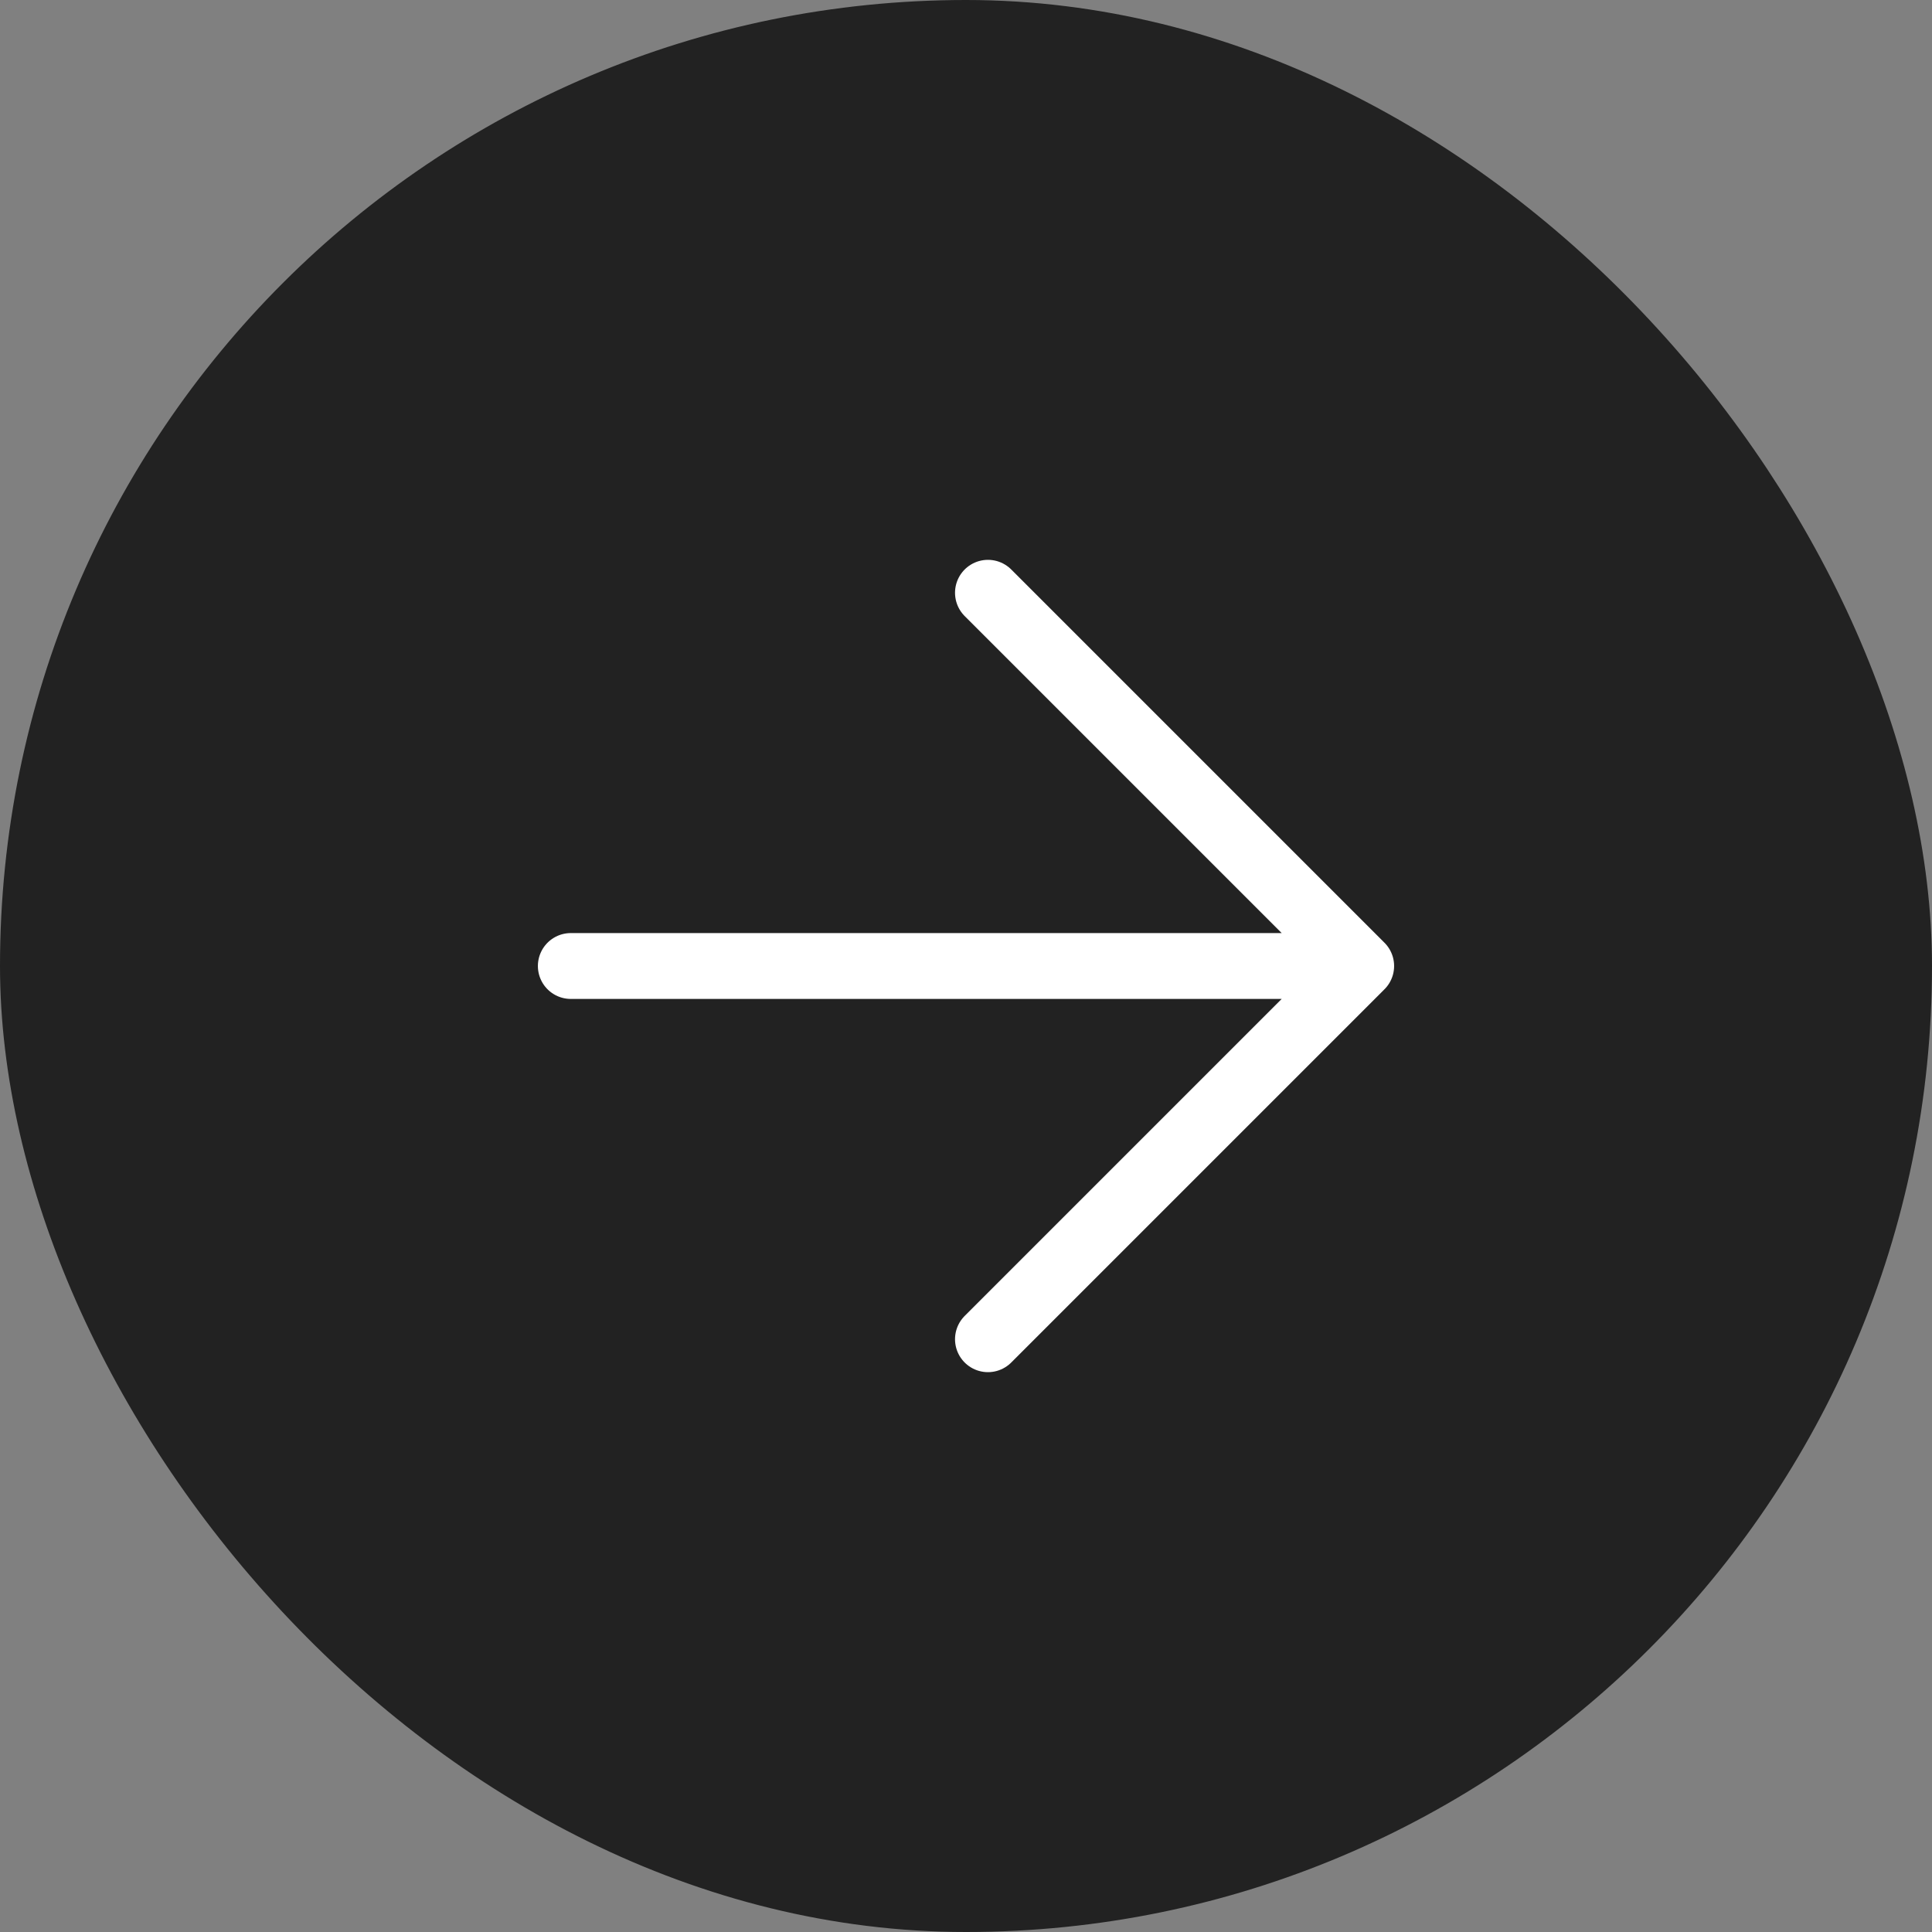 <?xml version="1.0" encoding="UTF-8"?> <svg xmlns="http://www.w3.org/2000/svg" width="44" height="44" viewBox="0 0 44 44" fill="none"><rect x="0" y="0" width="44" height="44" fill="#808080" stroke="none"/> <rect x="0.75" y="0.75" width="42.5" height="42.5" rx="21.25" fill="#222222"></rect> <path d="M13 22H31M31 22L22.5 13.5M31 22L22.5 30.5" stroke="white" stroke-width="1.5" stroke-linecap="round" stroke-linejoin="round"></path> <rect x="0.75" y="0.75" width="42.5" height="42.5" rx="21.25" stroke="#222222" stroke-width="1.5"></rect> </svg> 
